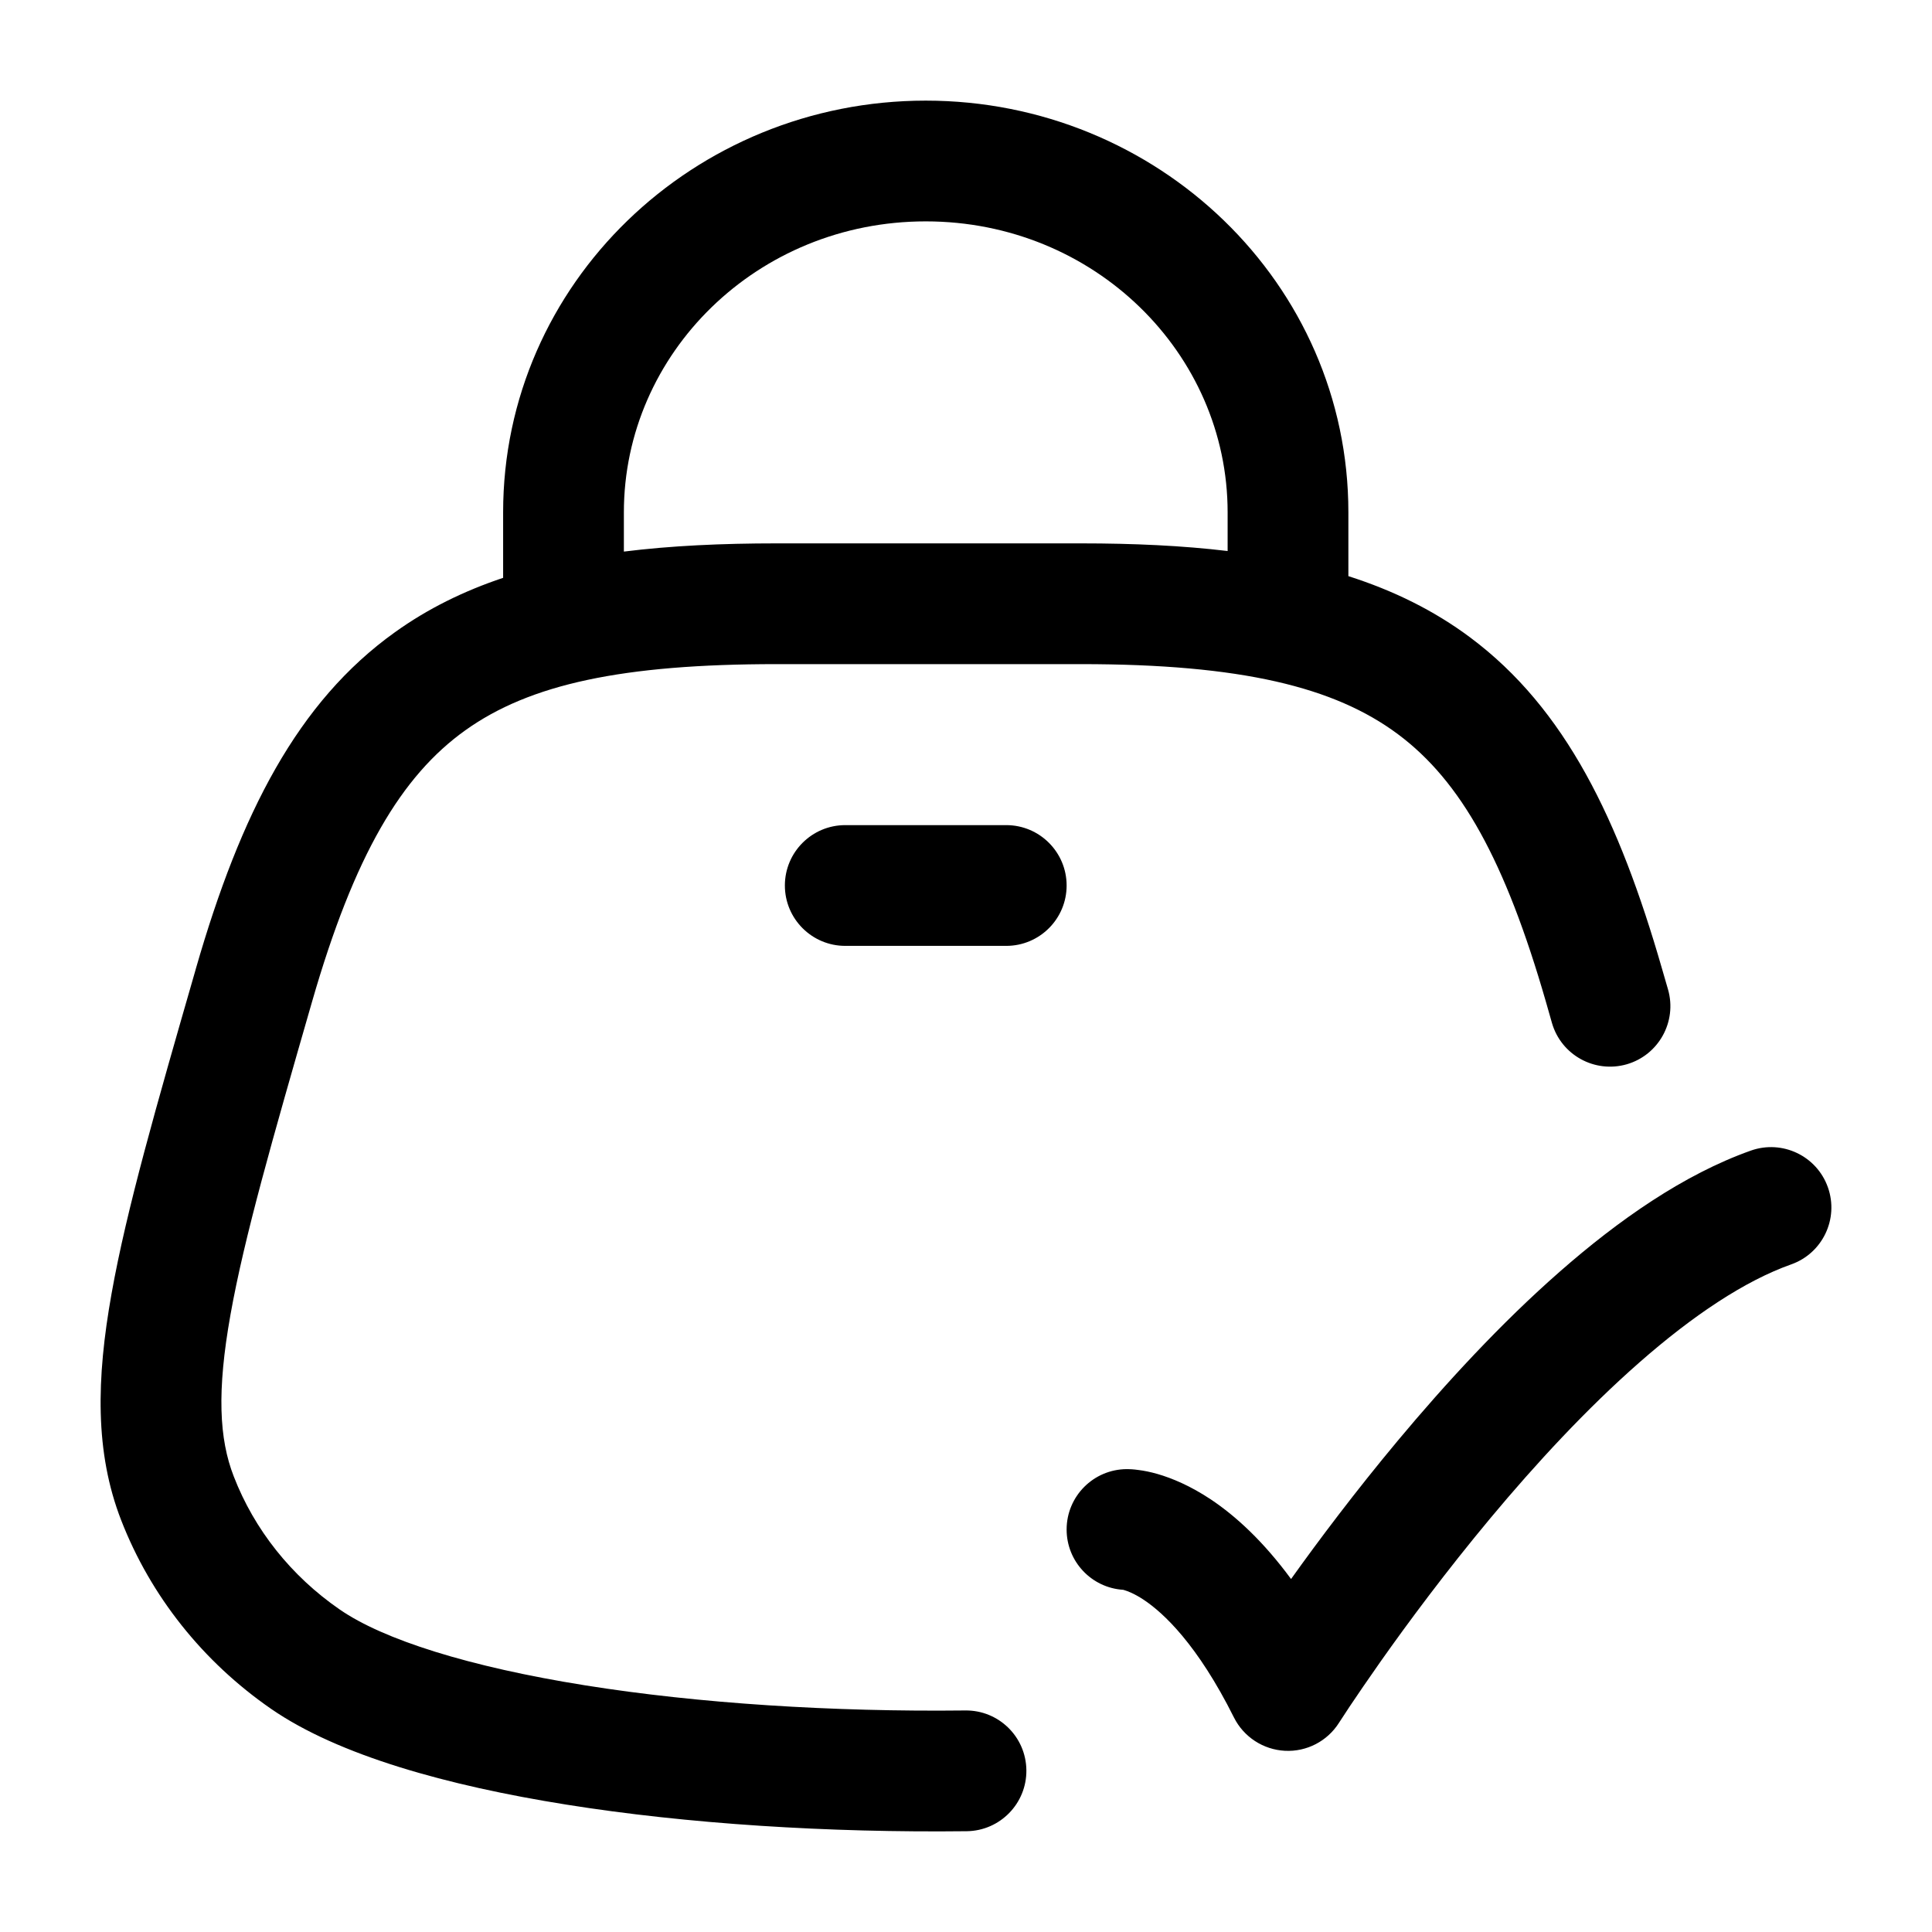 <?xml version="1.0" encoding="UTF-8"?>
<svg xmlns="http://www.w3.org/2000/svg" viewBox="0 0 24 24" width="24" height="24" color="#000000" fill="none">
  <defs></defs>
  <path fill="currentColor" d="M6.25,7.178 L6.25,6.364 C6.25,3.518 8.622,1.25 11.5,1.25 C14.378,1.25 16.75,3.518 16.75,6.364 L16.75,7.157 C17.313,7.337 17.814,7.584 18.261,7.917 C19.45,8.803 20.114,10.187 20.645,12.03 L20.721,12.292 C20.835,12.691 20.605,13.106 20.208,13.221 C19.809,13.335 19.394,13.106 19.279,12.708 L19.204,12.445 C18.697,10.687 18.148,9.703 17.365,9.12 C16.578,8.534 15.418,8.25 13.429,8.25 L9.65,8.25 C7.733,8.25 6.581,8.499 5.779,9.073 C4.987,9.639 4.401,10.622 3.876,12.445 C3.385,14.149 3.034,15.371 2.863,16.332 C2.693,17.285 2.722,17.874 2.904,18.341 C3.159,19 3.615,19.576 4.219,19.993 C4.761,20.368 5.826,20.706 7.269,20.936 C8.678,21.161 10.341,21.267 11.991,21.248 C12.405,21.243 12.745,21.574 12.75,21.989 C12.755,22.403 12.423,22.743 12.009,22.748 C10.29,22.768 8.54,22.658 7.032,22.417 C5.558,22.182 4.203,21.806 3.366,21.227 C2.522,20.643 1.872,19.829 1.505,18.884 C1.178,18.042 1.196,17.132 1.386,16.069 C1.572,15.022 1.946,13.725 2.422,12.073 L2.434,12.03 C2.989,10.103 3.698,8.717 4.907,7.853 C5.313,7.562 5.76,7.342 6.25,7.178 Z M7.75,6.364 L7.75,6.852 C8.334,6.779 8.967,6.75 9.65,6.75 L13.429,6.75 C14.085,6.75 14.691,6.778 15.25,6.845 L15.25,6.364 C15.25,4.389 13.593,2.75 11.5,2.75 C9.407,2.75 7.75,4.389 7.75,6.364 Z M22.707,14.75 C22.845,15.14 22.641,15.569 22.25,15.707 C21.674,15.911 21.029,16.342 20.366,16.924 C19.71,17.499 19.076,18.186 18.517,18.856 C17.96,19.524 17.487,20.163 17.153,20.636 C16.987,20.872 16.855,21.066 16.766,21.199 C16.722,21.266 16.688,21.318 16.665,21.353 L16.64,21.391 L16.634,21.4 L16.633,21.402 C16.488,21.63 16.232,21.763 15.962,21.749 C15.692,21.735 15.45,21.577 15.329,21.336 C14.874,20.425 14.452,20.036 14.209,19.874 C14.087,19.793 14.001,19.763 13.966,19.753 C13.959,19.751 13.954,19.749 13.95,19.749 C13.559,19.723 13.25,19.398 13.25,19 C13.25,18.587 13.584,18.252 13.997,18.25 C14,18.25 14.004,18.25 14.009,18.25 C14.025,18.251 14.051,18.252 14.06,18.252 C14.084,18.254 14.112,18.256 14.144,18.261 C14.208,18.269 14.287,18.284 14.378,18.31 C14.561,18.363 14.788,18.458 15.041,18.626 C15.354,18.835 15.695,19.149 16.038,19.615 C16.379,19.138 16.835,18.53 17.365,17.895 C17.954,17.19 18.643,16.439 19.377,15.796 C20.103,15.159 20.915,14.589 21.75,14.293 C22.14,14.155 22.569,14.359 22.707,14.75 Z M10.5,10.25 L12.5,10.25 C12.914,10.25 13.25,10.586 13.25,11 C13.25,11.414 12.914,11.75 12.5,11.75 L10.5,11.75 C10.086,11.75 9.75,11.414 9.75,11 C9.75,10.586 10.086,10.25 10.5,10.25 Z"></path>
</svg>
